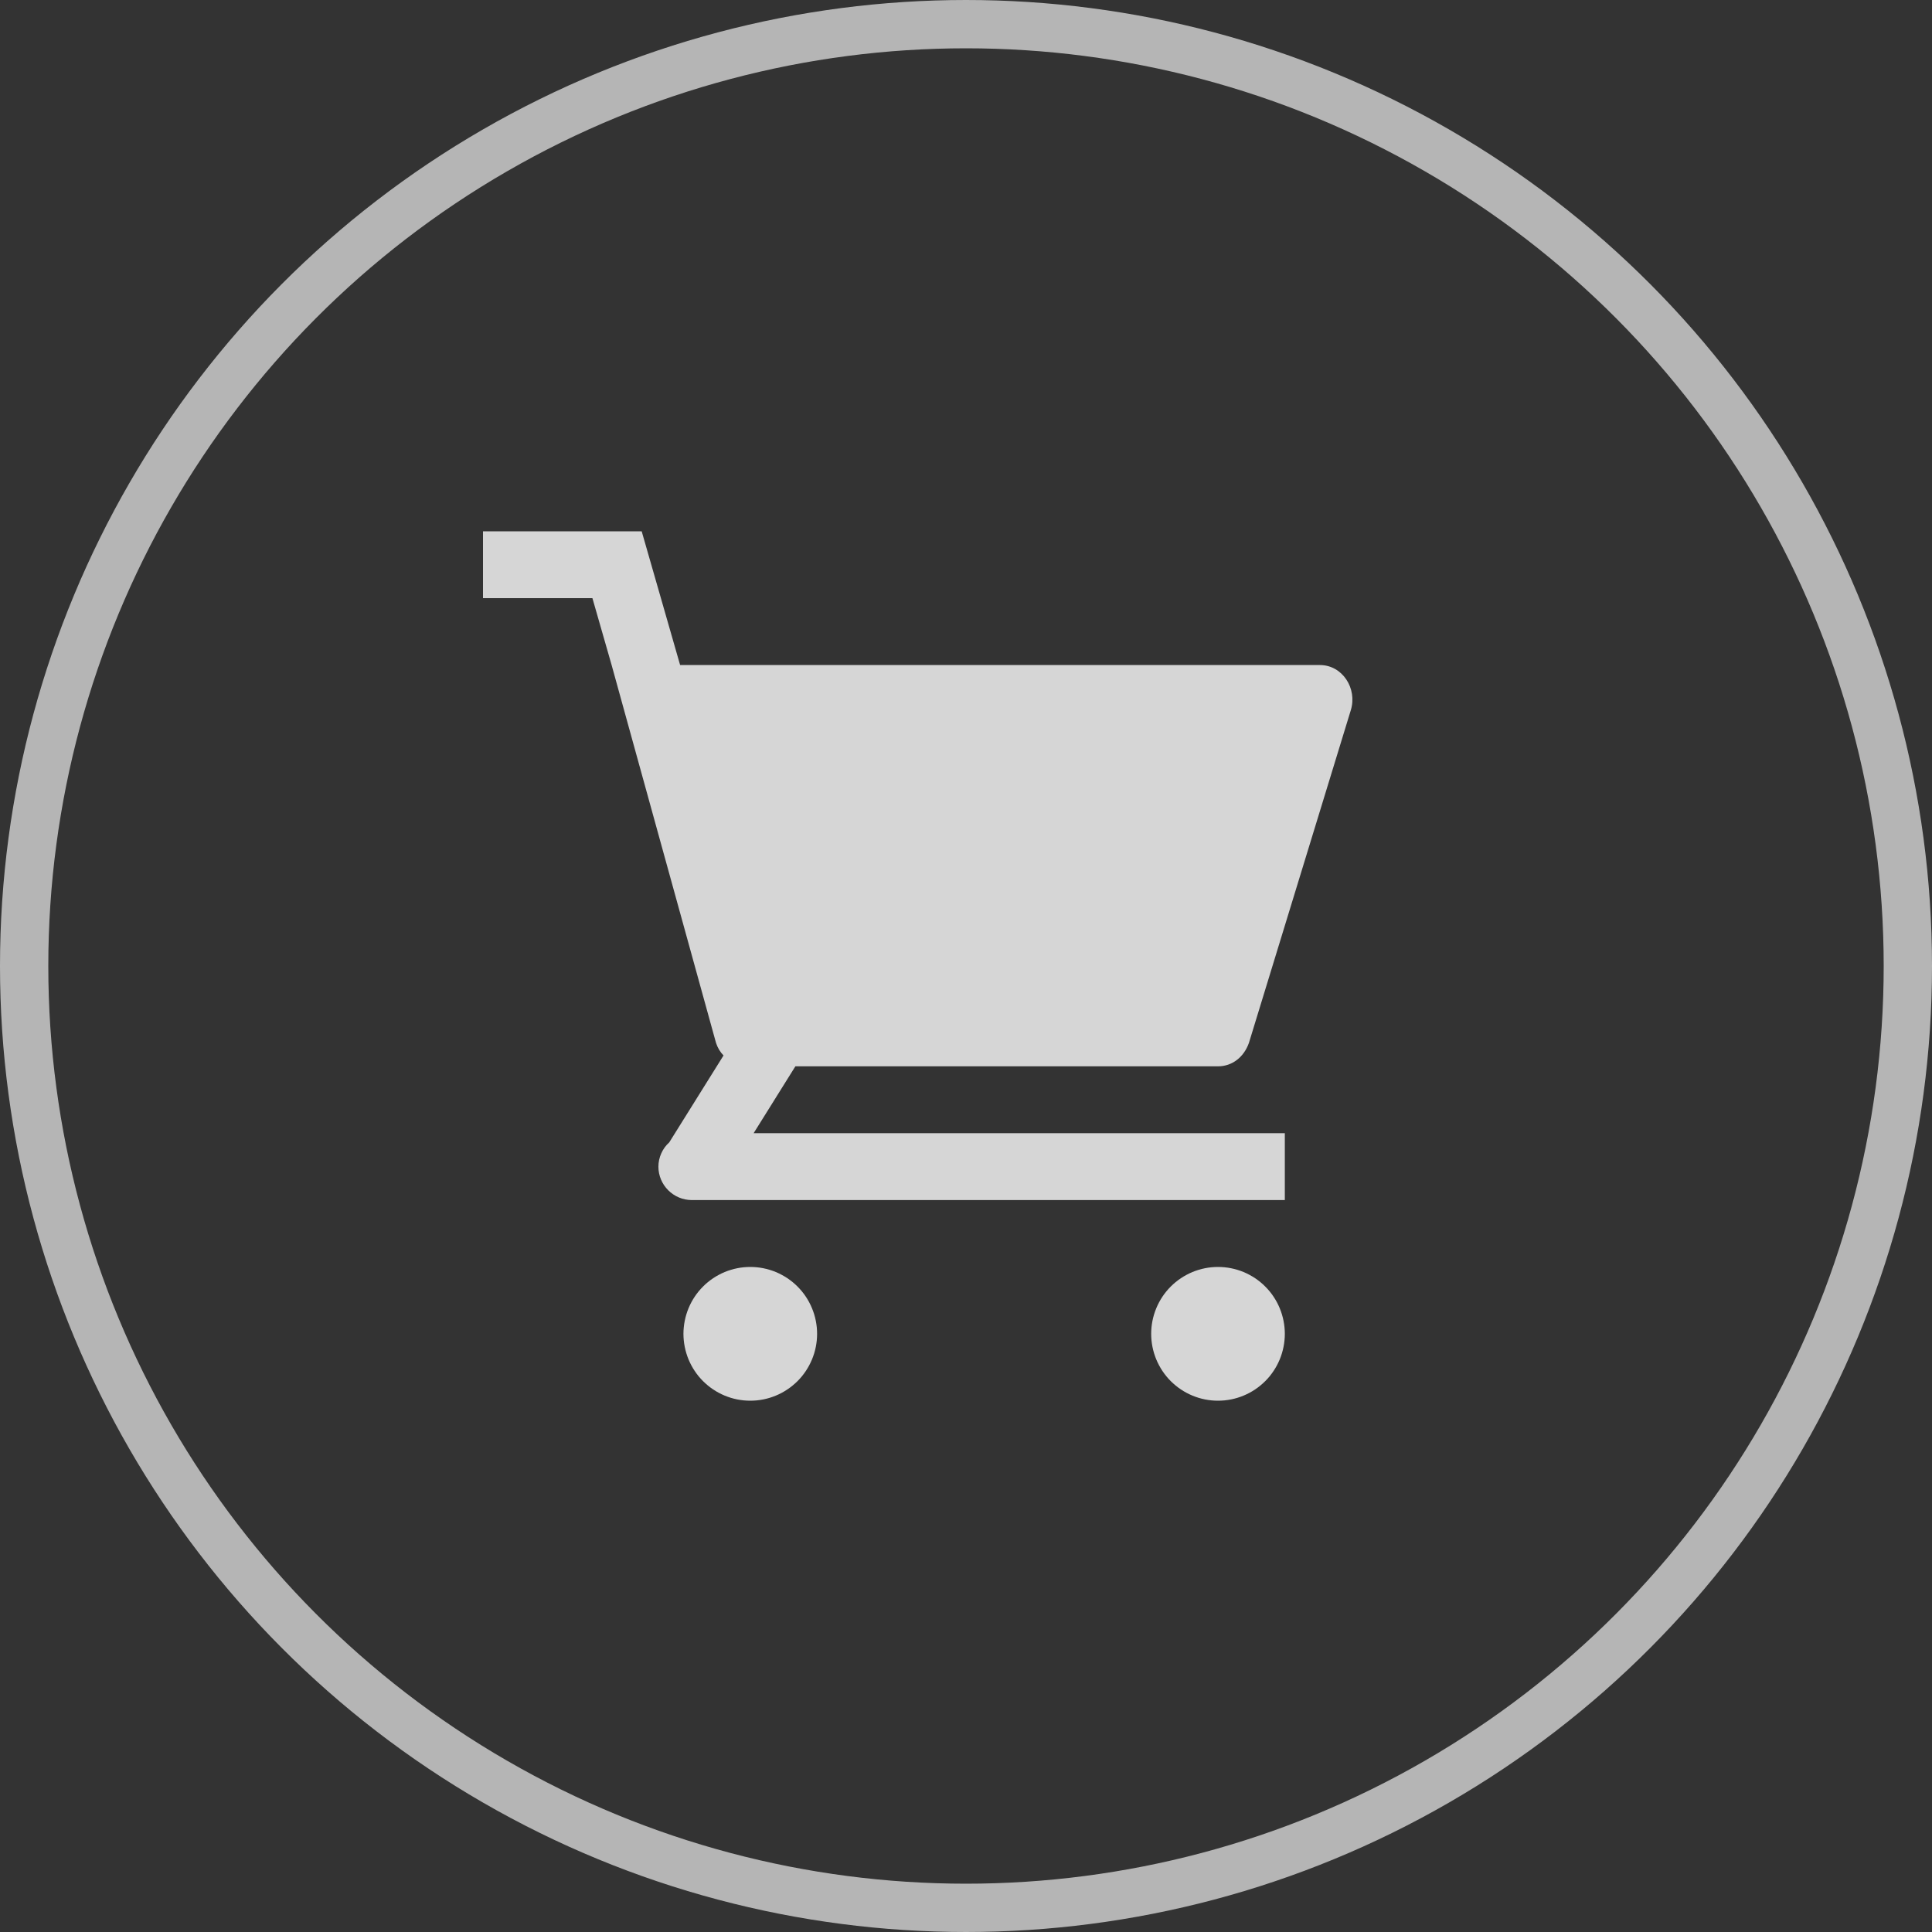 <svg xmlns="http://www.w3.org/2000/svg" xmlns:xlink="http://www.w3.org/1999/xlink" fill="none" version="1.1" width="80" height="80" viewBox="0 0 80 80"><rect x="0" y="0" width="80" height="80" fill="#333333" stroke="none"/><g><g style="opacity:0.8;"><ellipse cx="40" cy="40" rx="39" ry="39" fill-opacity="0" stroke-opacity="0.8" stroke="#FFFFFF" fill="none" stroke-width="2"/></g><g style="opacity:0.8;"><g><path d="M50.435,44.154C51.023,44.154,51.507,43.773,51.715,43.185L55.934,29.408C56.211,28.508,55.588,27.538,54.654,27.538L28.162,27.538L27.367,24.769L26.571,22L20,22L20,24.769L24.531,24.769L25.326,27.538L29.649,43.185C29.718,43.392,29.822,43.565,29.96,43.704L27.712,47.304C27.436,47.546,27.263,47.927,27.263,48.308C27.263,49.069,27.885,49.692,28.646,49.692L53.202,49.692L53.202,46.923L31.206,46.923L32.935,44.154L50.435,44.154Z" fill="#FFFFFF" fill-opacity="1"/></g><g><path d="M33.834,55.231Q33.834,55.367,33.821,55.502Q33.807,55.638,33.781,55.771Q33.754,55.904,33.715,56.035Q33.675,56.165,33.623,56.291Q33.571,56.416,33.507,56.536Q33.443,56.656,33.368,56.769Q33.292,56.882,33.206,56.988Q33.12,57.093,33.024,57.189Q32.928,57.285,32.822,57.371Q32.717,57.458,32.604,57.533Q32.491,57.609,32.371,57.673Q32.252,57.737,32.126,57.789Q32,57.841,31.87,57.881Q31.74,57.92,31.607,57.947Q31.474,57.973,31.338,57.987Q31.203,58,31.067,58Q30.931,58,30.796,57.987Q30.661,57.973,30.527,57.947Q30.394,57.92,30.264,57.881Q30.134,57.841,30.008,57.789Q29.883,57.737,29.763,57.673Q29.643,57.609,29.53,57.533Q29.417,57.458,29.312,57.371Q29.207,57.285,29.111,57.189Q29.015,57.093,28.928,56.988Q28.842,56.882,28.767,56.769Q28.691,56.656,28.627,56.536Q28.563,56.416,28.511,56.291Q28.459,56.165,28.42,56.035Q28.38,55.904,28.354,55.771Q28.327,55.638,28.314,55.502Q28.3,55.367,28.3,55.231Q28.3,55.095,28.314,54.959Q28.327,54.824,28.354,54.691Q28.38,54.557,28.42,54.427Q28.459,54.297,28.511,54.171Q28.563,54.045,28.627,53.925Q28.691,53.805,28.767,53.692Q28.842,53.579,28.928,53.474Q29.015,53.369,29.111,53.273Q29.207,53.176,29.312,53.09Q29.417,53.004,29.53,52.928Q29.643,52.853,29.763,52.789Q29.883,52.724,30.008,52.672Q30.134,52.62,30.264,52.581Q30.394,52.541,30.527,52.515Q30.661,52.488,30.796,52.475Q30.931,52.462,31.067,52.462Q31.203,52.462,31.338,52.475Q31.474,52.488,31.607,52.515Q31.74,52.541,31.87,52.581Q32,52.62,32.126,52.672Q32.252,52.724,32.371,52.789Q32.491,52.853,32.604,52.928Q32.717,53.004,32.822,53.09Q32.928,53.176,33.024,53.273Q33.12,53.369,33.206,53.474Q33.292,53.579,33.368,53.692Q33.443,53.805,33.507,53.925Q33.571,54.045,33.623,54.171Q33.675,54.297,33.715,54.427Q33.754,54.557,33.781,54.691Q33.807,54.824,33.821,54.959Q33.834,55.095,33.834,55.231Z" fill="#FFFFFF" fill-opacity="1"/></g><g><path d="M53.202,55.231Q53.202,55.367,53.188,55.502Q53.175,55.638,53.148,55.771Q53.122,55.904,53.082,56.035Q53.043,56.165,52.991,56.291Q52.939,56.416,52.875,56.536Q52.811,56.656,52.735,56.769Q52.66,56.882,52.574,56.988Q52.487,57.093,52.391,57.189Q52.295,57.285,52.19,57.371Q52.085,57.458,51.972,57.533Q51.859,57.609,51.739,57.673Q51.619,57.737,51.494,57.789Q51.368,57.841,51.238,57.881Q51.108,57.92,50.975,57.947Q50.841,57.973,50.706,57.987Q50.571,58,50.435,58Q50.299,58,50.164,57.987Q50.028,57.973,49.895,57.947Q49.762,57.92,49.632,57.881Q49.502,57.841,49.376,57.789Q49.25,57.737,49.131,57.673Q49.011,57.609,48.898,57.533Q48.785,57.458,48.68,57.371Q48.575,57.285,48.478,57.189Q48.382,57.093,48.296,56.988Q48.21,56.882,48.134,56.769Q48.059,56.656,47.995,56.536Q47.931,56.416,47.879,56.291Q47.827,56.165,47.787,56.035Q47.748,55.904,47.721,55.771Q47.695,55.638,47.681,55.502Q47.668,55.367,47.668,55.231Q47.668,55.095,47.681,54.959Q47.695,54.824,47.721,54.691Q47.748,54.557,47.787,54.427Q47.827,54.297,47.879,54.171Q47.931,54.045,47.995,53.925Q48.059,53.805,48.134,53.692Q48.21,53.579,48.296,53.474Q48.382,53.369,48.478,53.273Q48.575,53.176,48.68,53.09Q48.785,53.004,48.898,52.928Q49.011,52.853,49.131,52.789Q49.25,52.724,49.376,52.672Q49.502,52.62,49.632,52.581Q49.762,52.541,49.895,52.515Q50.028,52.488,50.164,52.475Q50.299,52.462,50.435,52.462Q50.571,52.462,50.706,52.475Q50.841,52.488,50.975,52.515Q51.108,52.541,51.238,52.581Q51.368,52.62,51.494,52.672Q51.619,52.724,51.739,52.789Q51.859,52.853,51.972,52.928Q52.085,53.004,52.19,53.09Q52.295,53.176,52.391,53.273Q52.487,53.369,52.574,53.474Q52.66,53.579,52.735,53.692Q52.811,53.805,52.875,53.925Q52.939,54.045,52.991,54.171Q53.043,54.297,53.082,54.427Q53.122,54.557,53.148,54.691Q53.175,54.824,53.188,54.959Q53.202,55.095,53.202,55.231Z" fill="#FFFFFF" fill-opacity="1"/></g></g></g></svg>